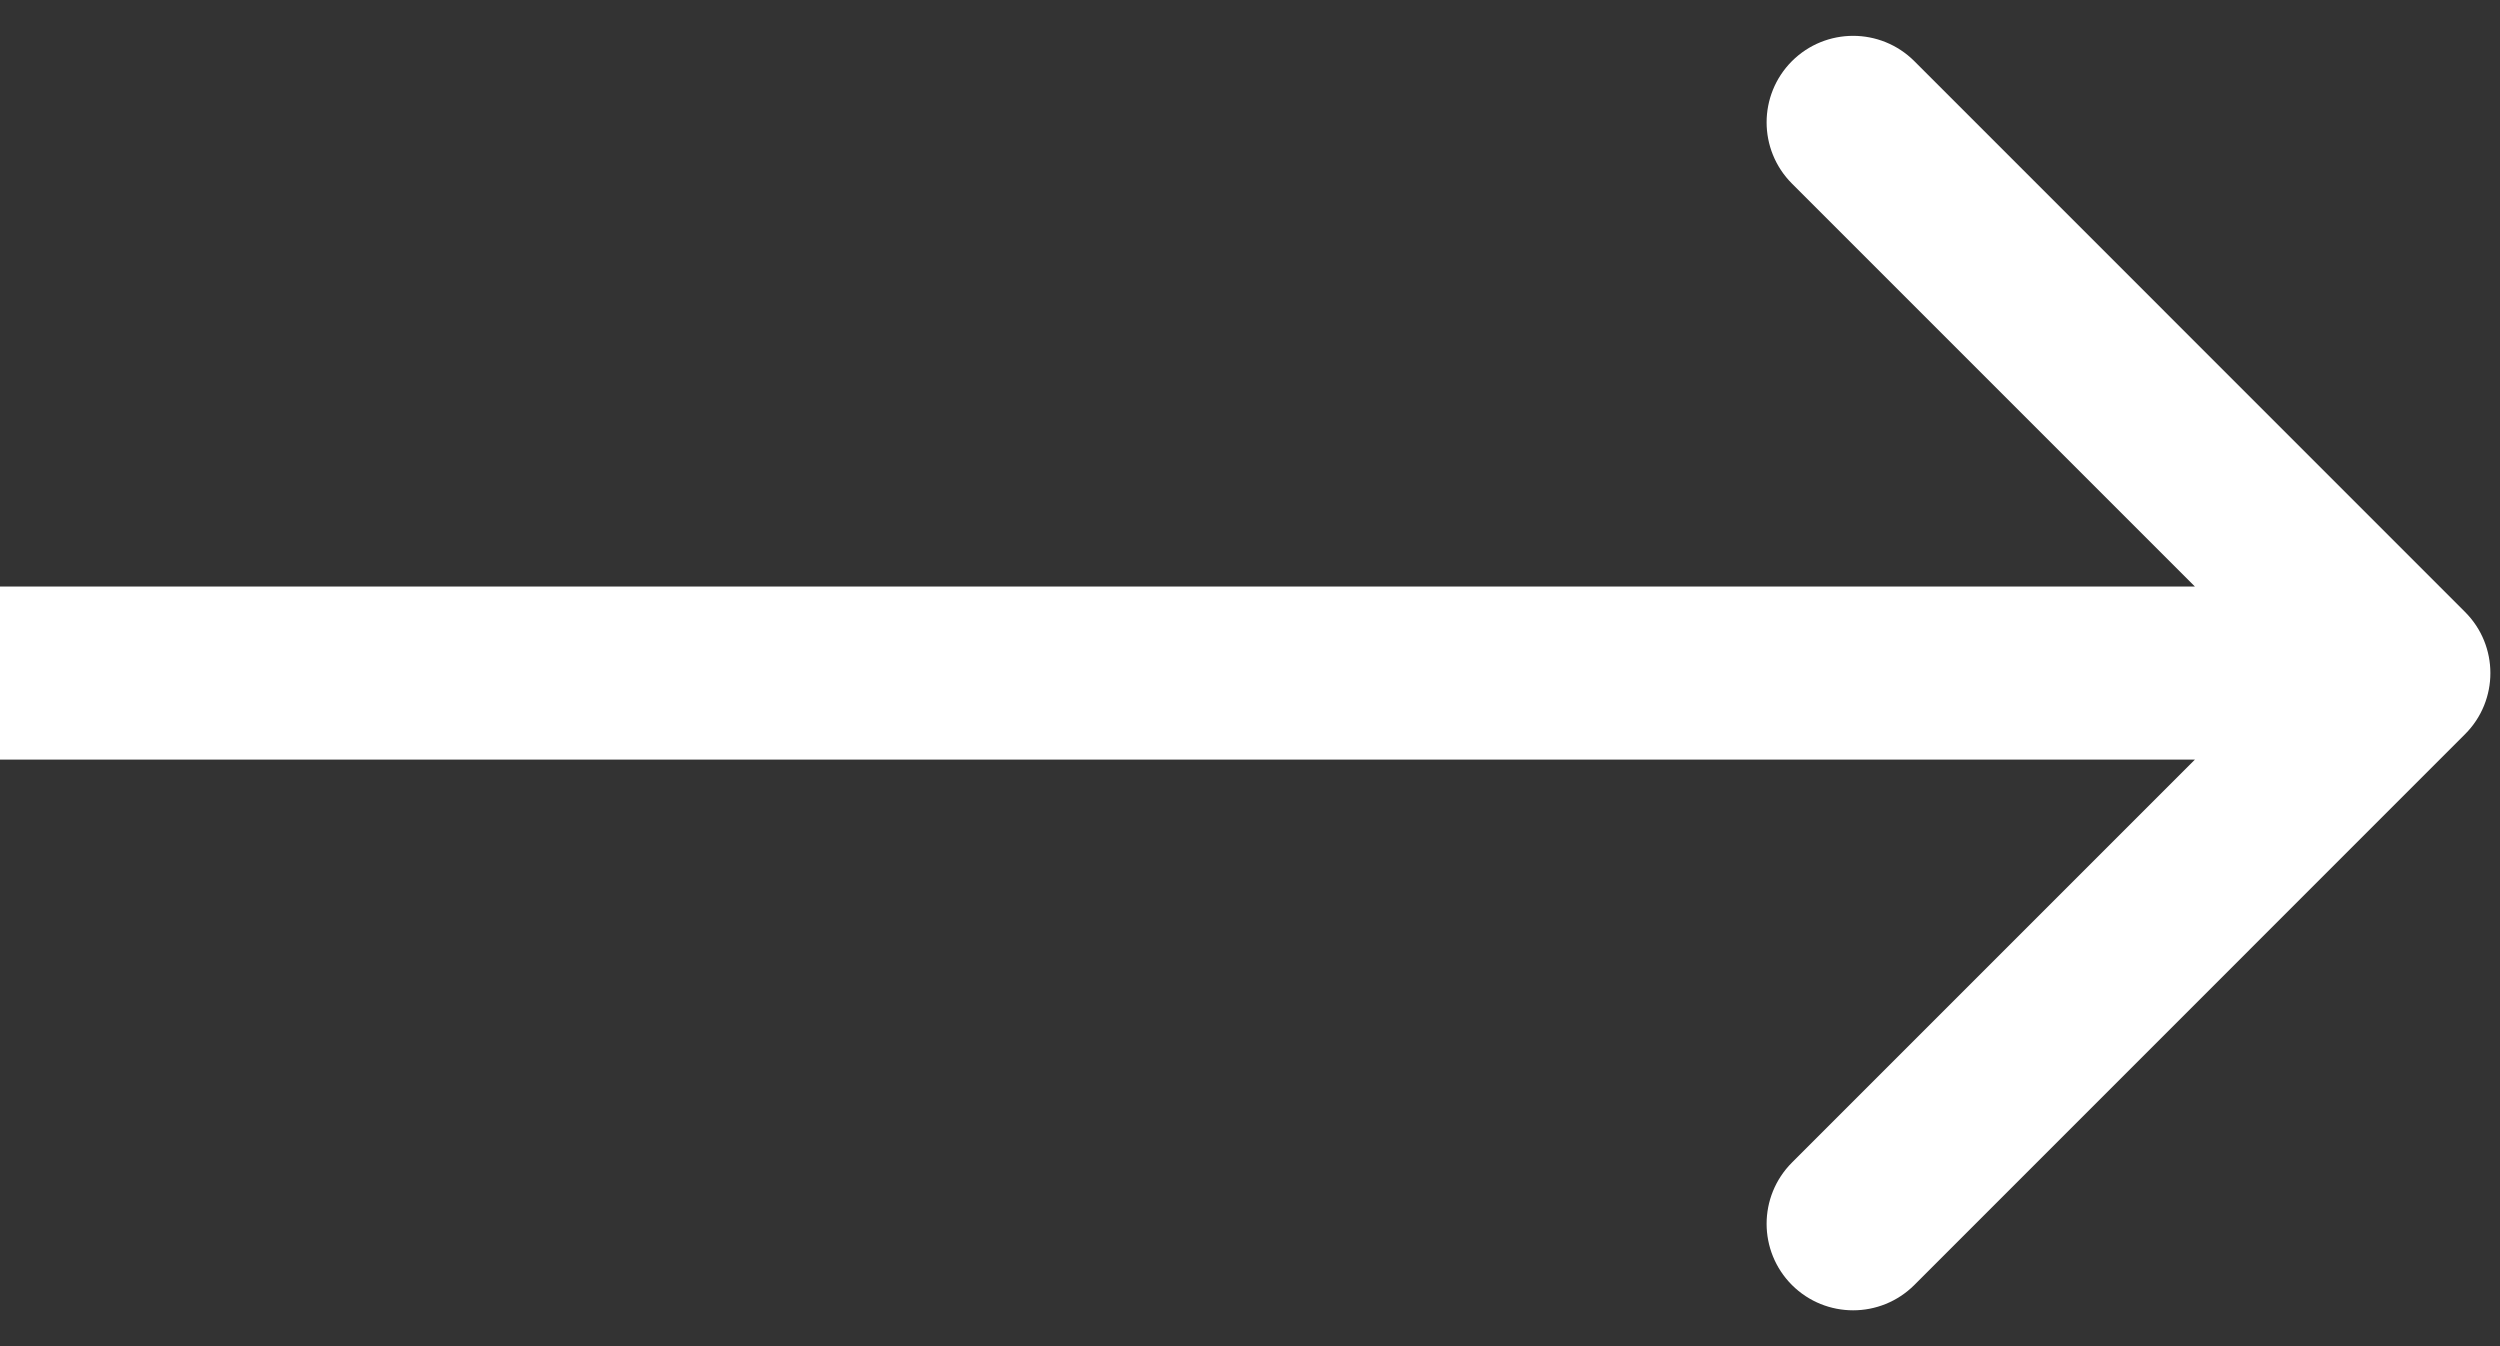 <svg width="26" height="14" viewBox="0 0 26 14" fill="none" xmlns="http://www.w3.org/2000/svg">
<rect x="0" y="0" width="26" height="14" fill="#333333" stroke="none"/>
<path d="M25.636 7.636C25.988 7.285 25.988 6.715 25.636 6.364L19.909 0.636C19.557 0.285 18.988 0.285 18.636 0.636C18.285 0.988 18.285 1.557 18.636 1.909L23.727 7L18.636 12.091C18.285 12.443 18.285 13.012 18.636 13.364C18.988 13.715 19.557 13.715 19.909 13.364L25.636 7.636ZM-7.86805e-08 7.9L25 7.9L25 6.1L7.86805e-08 6.1L-7.86805e-08 7.9Z" fill="white"/>
</svg>
